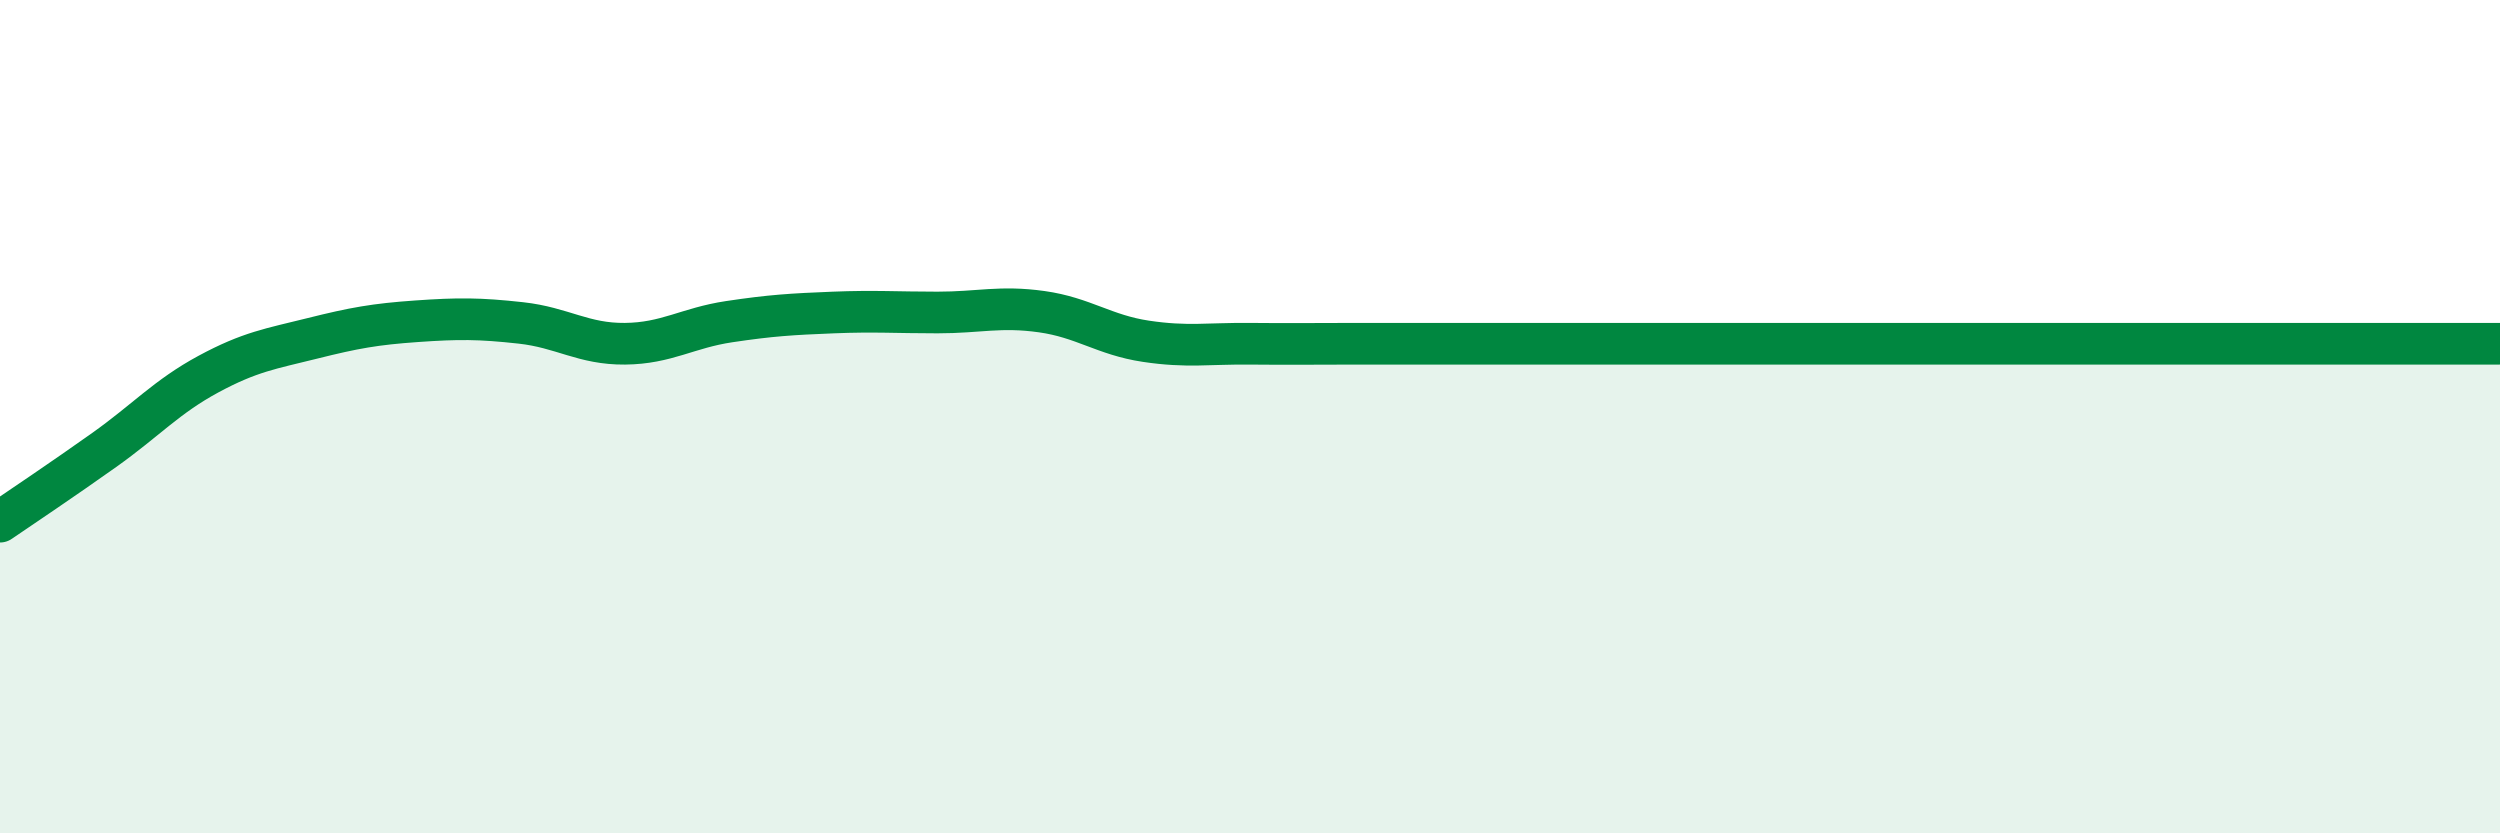 
    <svg width="60" height="20" viewBox="0 0 60 20" xmlns="http://www.w3.org/2000/svg">
      <path
        d="M 0,12.52 C 0.5,12.18 1.5,11.51 2.5,10.8 C 3.5,10.09 4,9.52 5,8.98 C 6,8.44 6.5,8.37 7.5,8.12 C 8.5,7.87 9,7.78 10,7.71 C 11,7.64 11.5,7.64 12.5,7.75 C 13.5,7.86 14,8.26 15,8.25 C 16,8.24 16.5,7.87 17.5,7.72 C 18.5,7.57 19,7.54 20,7.5 C 21,7.46 21.5,7.5 22.5,7.5 C 23.5,7.5 24,7.34 25,7.48 C 26,7.62 26.5,8.04 27.5,8.19 C 28.5,8.34 29,8.24 30,8.25 C 31,8.26 31.5,8.25 32.5,8.25 C 33.5,8.25 34,8.25 35,8.25 C 36,8.25 36.5,8.25 37.5,8.25 C 38.5,8.25 39,8.25 40,8.25 C 41,8.25 41.5,8.25 42.5,8.25 C 43.5,8.25 44,8.25 45,8.25 C 46,8.25 46.5,8.25 47.5,8.25 C 48.5,8.25 49,8.25 50,8.25 C 51,8.25 51.5,8.25 52.5,8.25 C 53.5,8.25 53.5,8.25 55,8.25 C 56.5,8.25 59,8.25 60,8.25L60 20L0 20Z"
        fill="#008740"
        opacity="0.1"
        stroke-linecap="round"
        stroke-linejoin="round"
      />
      <path
        d="M 0,12.52 C 0.5,12.18 1.5,11.51 2.5,10.8 C 3.5,10.09 4,9.52 5,8.98 C 6,8.44 6.5,8.37 7.5,8.12 C 8.5,7.87 9,7.78 10,7.71 C 11,7.64 11.5,7.64 12.5,7.75 C 13.5,7.86 14,8.26 15,8.25 C 16,8.24 16.5,7.87 17.5,7.72 C 18.5,7.57 19,7.54 20,7.5 C 21,7.46 21.5,7.5 22.5,7.5 C 23.5,7.5 24,7.34 25,7.48 C 26,7.62 26.5,8.04 27.5,8.19 C 28.5,8.34 29,8.24 30,8.25 C 31,8.26 31.5,8.25 32.5,8.25 C 33.5,8.25 34,8.25 35,8.25 C 36,8.25 36.5,8.25 37.5,8.25 C 38.5,8.25 39,8.25 40,8.25 C 41,8.25 41.5,8.25 42.5,8.25 C 43.5,8.25 44,8.25 45,8.25 C 46,8.25 46.5,8.25 47.5,8.25 C 48.5,8.25 49,8.25 50,8.25 C 51,8.25 51.5,8.25 52.5,8.25 C 53.5,8.25 53.5,8.25 55,8.25 C 56.5,8.25 59,8.25 60,8.25"
        stroke="#008740"
        stroke-width="1"
        fill="none"
        stroke-linecap="round"
        stroke-linejoin="round"
      />
    </svg>
  